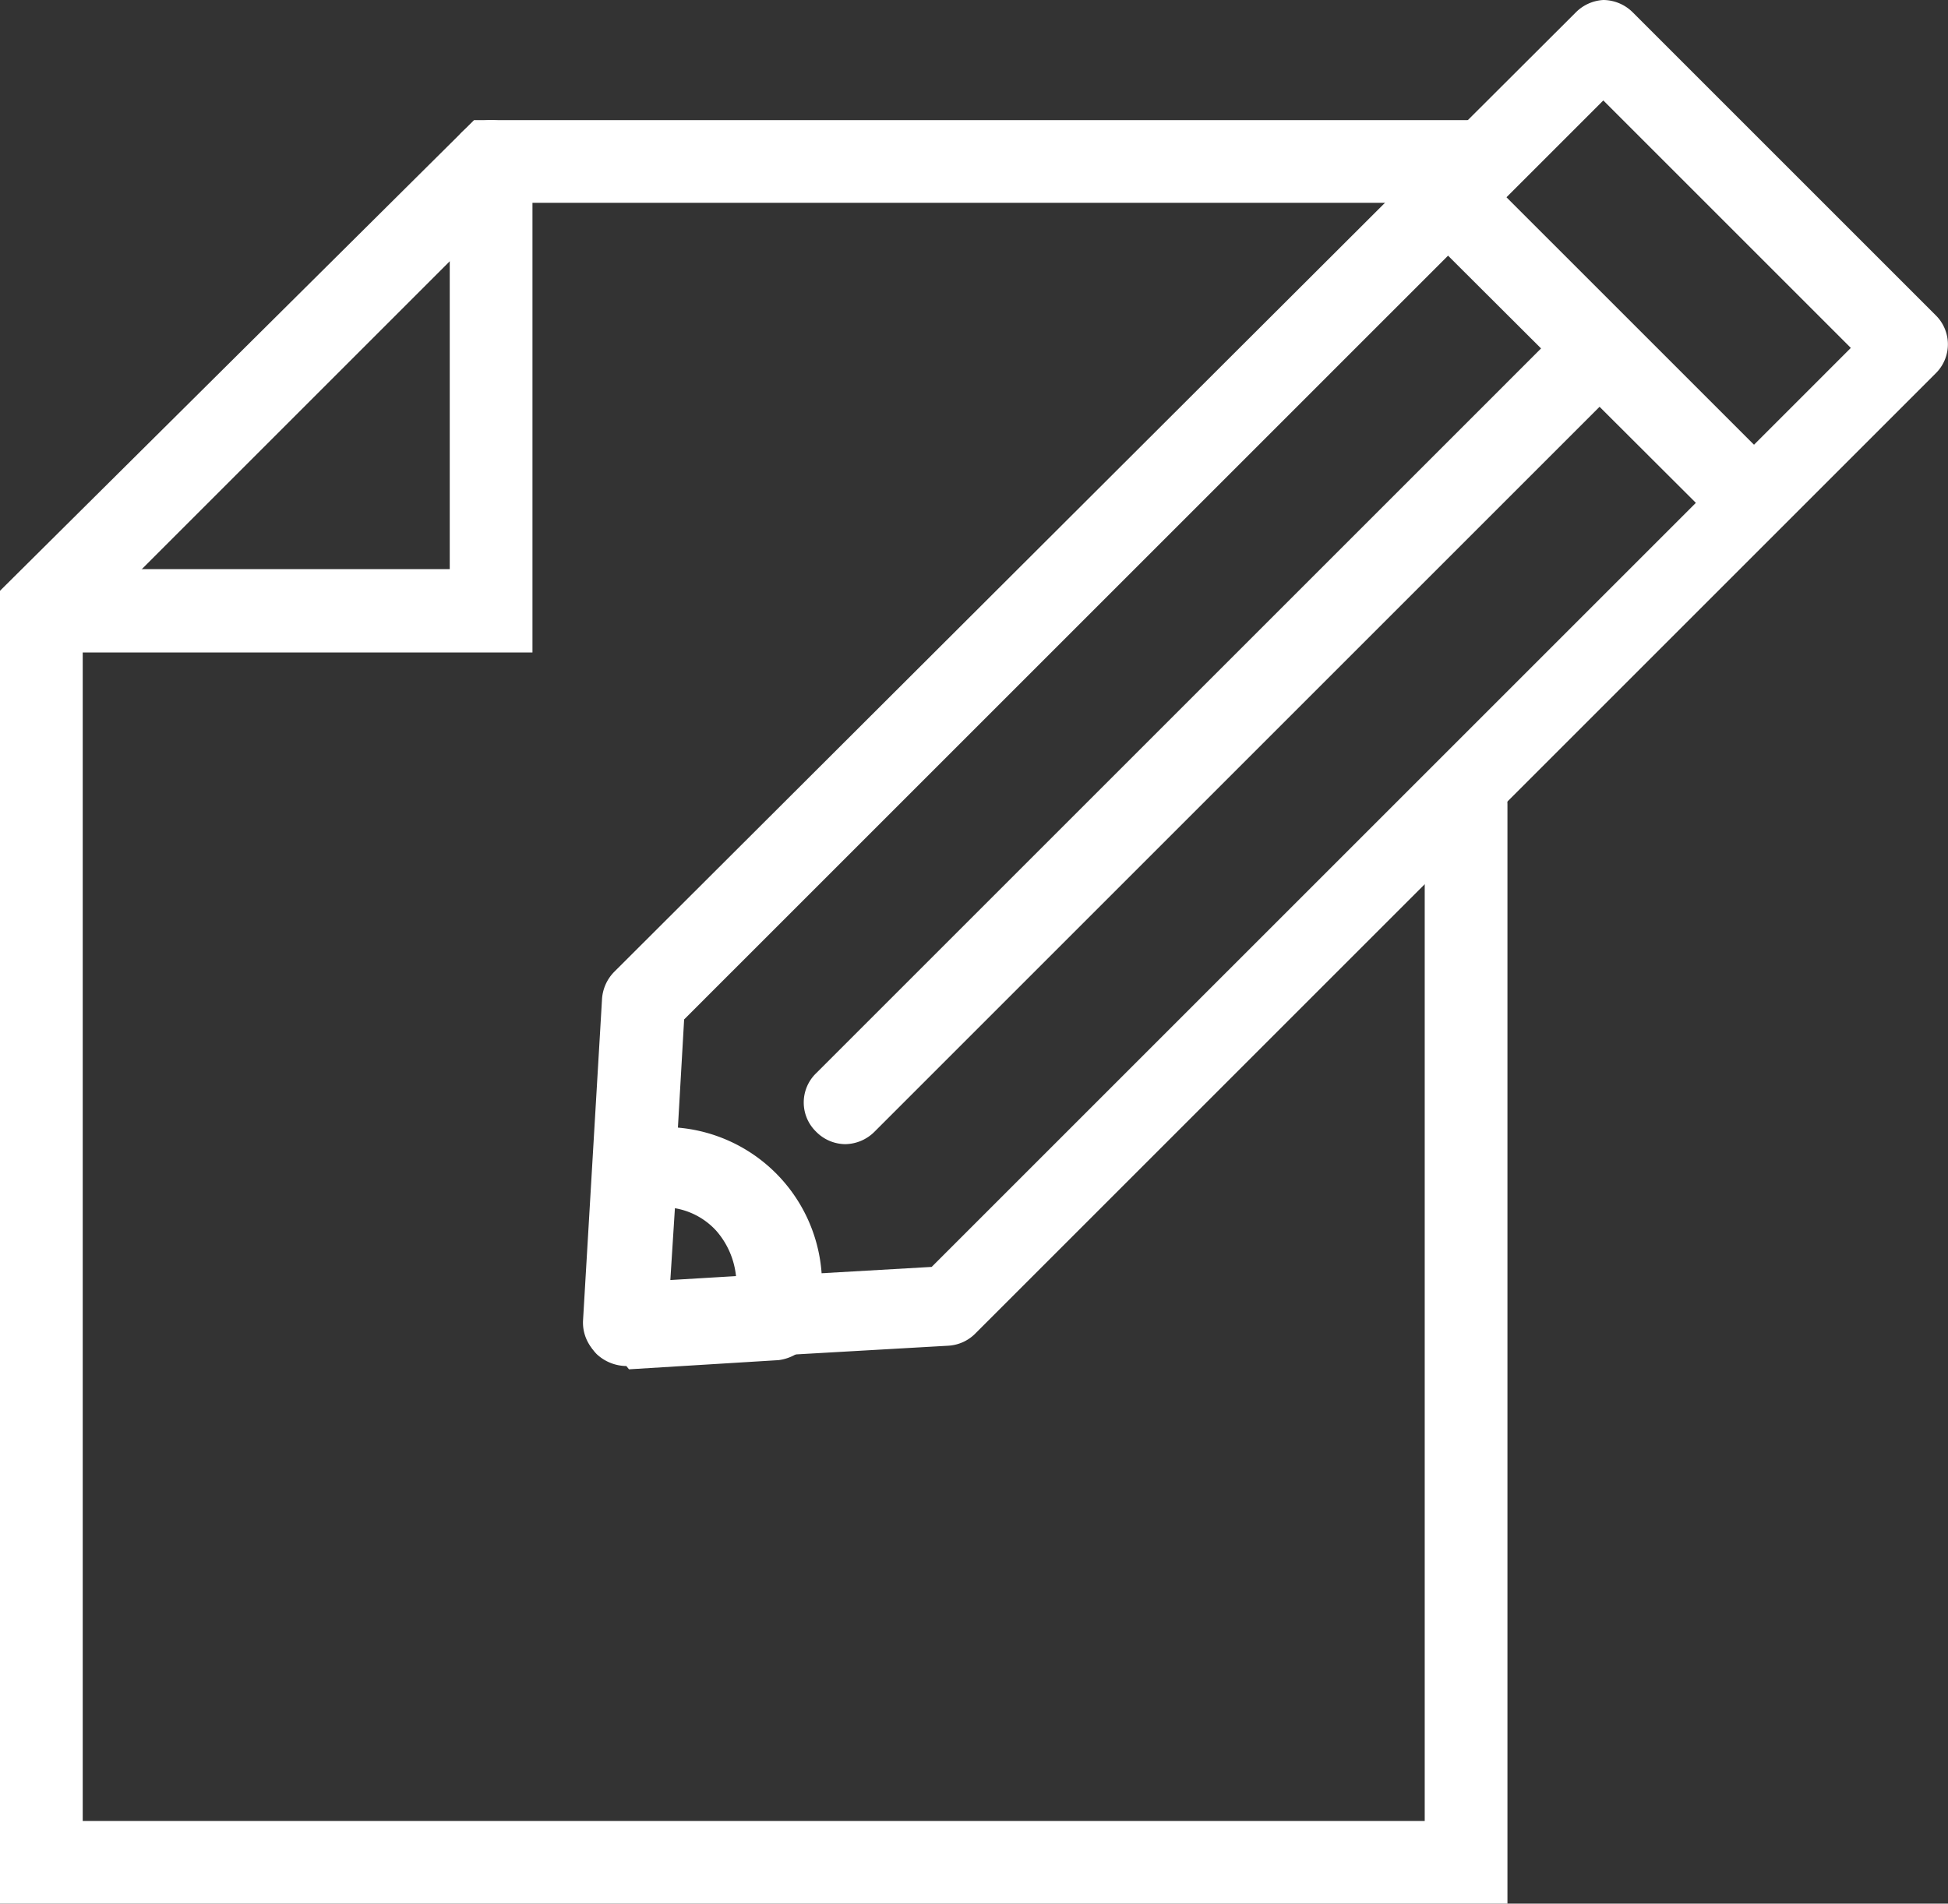 <svg xmlns="http://www.w3.org/2000/svg" viewBox="0 0 29.67 29"><rect x="0" y="0" width="29.67" height="29" fill="#333333" stroke="none"/><defs><style>.cls-1{fill:#fff;}</style></defs><g id="レイヤー_2" data-name="レイヤー 2"><g id="レイヤー_4" data-name="レイヤー 4"><path class="cls-1" d="M9.52,20.79a.64.64,0,0,1-.45-.19.63.63,0,0,1-.19-.48l.29-4.91a.65.65,0,0,1,.19-.41L24,.19A.64.64,0,0,1,24.42,0h0a.64.64,0,0,1,.45.19L29.48,4.8a.62.62,0,0,1,0,.89L14.86,20.31a.63.63,0,0,1-.41.19l-4.9.28Zm.9-5.26-.23,4,4-.23,14-14L24.42,1.53l-14,14Z"/><path class="cls-1" d="M26.43,8A.59.59,0,0,1,26,7.83L21.84,3.68a.63.63,0,0,1,.89-.89l4.15,4.15a.62.62,0,0,1,0,.89.61.61,0,0,1-.45.19Z"/><path class="cls-1" d="M12.87,17.43a.63.63,0,0,1-.44-.19.62.62,0,0,1,0-.89L23.84,4.94a.63.63,0,1,1,.89.89L13.32,17.24a.64.64,0,0,1-.45.19Z"/><path class="cls-1" d="M9.54,20.81a.67.67,0,0,1-.45-.18.64.64,0,0,1-.18-.49l.14-2.38a.64.64,0,0,1,.53-.59l.21,0h.27a2.4,2.4,0,0,1,2.44,2.71,2.24,2.24,0,0,1-.05.31.7.7,0,0,1-.59.53l-2.28.14Zm.74-2.41-.07,1.1,1-.06a1.24,1.24,0,0,0-.3-.69,1.1,1.1,0,0,0-.67-.35Z"/><path class="cls-1" d="M23,29H0V9L7.22,1.83H22.33a.63.63,0,1,1,0,1.26H7.74L1.26,9.57V27.74H21.7V12.26a.63.63,0,1,1,1.26,0V29Z"/><path class="cls-1" d="M8.11,9.94H.63a.64.64,0,0,1,0-1.27H6.85V2.46a.63.63,0,0,1,1.26,0V9.94Z"/></g></g></svg>